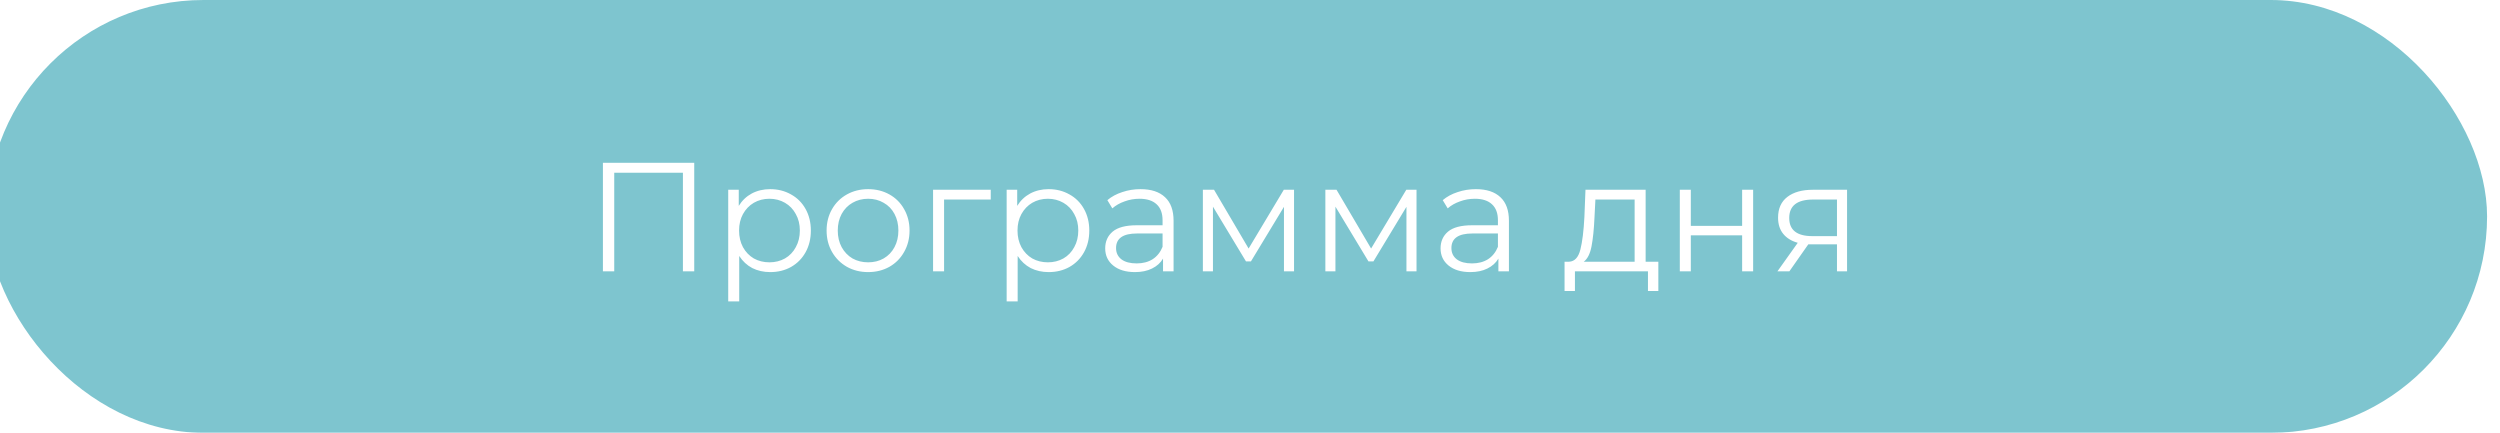 <?xml version="1.0" encoding="UTF-8"?> <svg xmlns="http://www.w3.org/2000/svg" width="774" height="134" viewBox="0 0 774 134" fill="none"> <g filter="url(#filter0_ii)"> <rect width="774" height="134" rx="67" fill="#7EC5CF"></rect> </g> <path d="M214.936 50.4V84H211.432V53.472H190.168V84H186.664V50.4H214.936ZM238.465 58.56C240.833 58.56 242.977 59.104 244.897 60.192C246.817 61.248 248.321 62.752 249.409 64.704C250.497 66.656 251.041 68.88 251.041 71.376C251.041 73.904 250.497 76.144 249.409 78.096C248.321 80.048 246.817 81.568 244.897 82.656C243.009 83.712 240.865 84.24 238.465 84.24C236.417 84.24 234.561 83.824 232.897 82.992C231.265 82.128 229.921 80.88 228.865 79.248V93.312H225.457V58.752H228.721V63.744C229.745 62.08 231.089 60.8 232.753 59.904C234.449 59.008 236.353 58.56 238.465 58.56ZM238.225 81.216C239.985 81.216 241.585 80.816 243.025 80.016C244.465 79.184 245.585 78.016 246.385 76.512C247.217 75.008 247.633 73.296 247.633 71.376C247.633 69.456 247.217 67.76 246.385 66.288C245.585 64.784 244.465 63.616 243.025 62.784C241.585 61.952 239.985 61.536 238.225 61.536C236.433 61.536 234.817 61.952 233.377 62.784C231.969 63.616 230.849 64.784 230.017 66.288C229.217 67.76 228.817 69.456 228.817 71.376C228.817 73.296 229.217 75.008 230.017 76.512C230.849 78.016 231.969 79.184 233.377 80.016C234.817 80.816 236.433 81.216 238.225 81.216ZM268.78 84.24C266.348 84.24 264.156 83.696 262.204 82.608C260.252 81.488 258.716 79.952 257.596 78C256.476 76.048 255.916 73.84 255.916 71.376C255.916 68.912 256.476 66.704 257.596 64.752C258.716 62.8 260.252 61.28 262.204 60.192C264.156 59.104 266.348 58.56 268.78 58.56C271.212 58.56 273.404 59.104 275.356 60.192C277.308 61.28 278.828 62.8 279.916 64.752C281.036 66.704 281.596 68.912 281.596 71.376C281.596 73.84 281.036 76.048 279.916 78C278.828 79.952 277.308 81.488 275.356 82.608C273.404 83.696 271.212 84.24 268.78 84.24ZM268.78 81.216C270.572 81.216 272.172 80.816 273.58 80.016C275.02 79.184 276.14 78.016 276.94 76.512C277.74 75.008 278.14 73.296 278.14 71.376C278.14 69.456 277.74 67.744 276.94 66.24C276.14 64.736 275.02 63.584 273.58 62.784C272.172 61.952 270.572 61.536 268.78 61.536C266.988 61.536 265.372 61.952 263.932 62.784C262.524 63.584 261.404 64.736 260.572 66.24C259.772 67.744 259.372 69.456 259.372 71.376C259.372 73.296 259.772 75.008 260.572 76.512C261.404 78.016 262.524 79.184 263.932 80.016C265.372 80.816 266.988 81.216 268.78 81.216ZM306.735 61.776H292.287V84H288.879V58.752H306.735V61.776ZM324.669 58.56C327.037 58.56 329.181 59.104 331.101 60.192C333.021 61.248 334.525 62.752 335.613 64.704C336.701 66.656 337.245 68.88 337.245 71.376C337.245 73.904 336.701 76.144 335.613 78.096C334.525 80.048 333.021 81.568 331.101 82.656C329.213 83.712 327.069 84.24 324.669 84.24C322.621 84.24 320.765 83.824 319.101 82.992C317.469 82.128 316.125 80.88 315.069 79.248V93.312H311.661V58.752H314.925V63.744C315.949 62.08 317.293 60.8 318.957 59.904C320.653 59.008 322.557 58.56 324.669 58.56ZM324.429 81.216C326.189 81.216 327.789 80.816 329.229 80.016C330.669 79.184 331.789 78.016 332.589 76.512C333.421 75.008 333.837 73.296 333.837 71.376C333.837 69.456 333.421 67.76 332.589 66.288C331.789 64.784 330.669 63.616 329.229 62.784C327.789 61.952 326.189 61.536 324.429 61.536C322.637 61.536 321.021 61.952 319.581 62.784C318.173 63.616 317.053 64.784 316.221 66.288C315.421 67.76 315.021 69.456 315.021 71.376C315.021 73.296 315.421 75.008 316.221 76.512C317.053 78.016 318.173 79.184 319.581 80.016C321.021 80.816 322.637 81.216 324.429 81.216ZM353.114 58.56C356.41 58.56 358.938 59.392 360.698 61.056C362.458 62.688 363.338 65.12 363.338 68.352V84H360.074V80.064C359.306 81.376 358.17 82.4 356.666 83.136C355.194 83.872 353.434 84.24 351.386 84.24C348.57 84.24 346.33 83.568 344.666 82.224C343.002 80.88 342.17 79.104 342.17 76.896C342.17 74.752 342.938 73.024 344.474 71.712C346.042 70.4 348.522 69.744 351.914 69.744H359.93V68.208C359.93 66.032 359.322 64.384 358.106 63.264C356.89 62.112 355.114 61.536 352.778 61.536C351.178 61.536 349.642 61.808 348.17 62.352C346.698 62.864 345.434 63.584 344.378 64.512L342.842 61.968C344.122 60.88 345.658 60.048 347.45 59.472C349.242 58.864 351.13 58.56 353.114 58.56ZM351.914 81.552C353.834 81.552 355.482 81.12 356.858 80.256C358.234 79.36 359.258 78.08 359.93 76.416V72.288H352.01C347.69 72.288 345.53 73.792 345.53 76.8C345.53 78.272 346.09 79.44 347.21 80.304C348.33 81.136 349.898 81.552 351.914 81.552ZM400.635 58.752V84H397.515V64.032L387.291 80.928H385.755L375.531 63.984V84H372.411V58.752H375.867L386.571 76.944L397.467 58.752H400.635ZM438.556 58.752V84H435.436V64.032L425.212 80.928H423.676L413.452 63.984V84H410.332V58.752H413.788L424.492 76.944L435.388 58.752H438.556ZM456.942 58.56C460.238 58.56 462.766 59.392 464.526 61.056C466.286 62.688 467.166 65.12 467.166 68.352V84H463.902V80.064C463.134 81.376 461.998 82.4 460.494 83.136C459.022 83.872 457.262 84.24 455.214 84.24C452.398 84.24 450.158 83.568 448.494 82.224C446.83 80.88 445.998 79.104 445.998 76.896C445.998 74.752 446.766 73.024 448.302 71.712C449.87 70.4 452.35 69.744 455.742 69.744H463.758V68.208C463.758 66.032 463.15 64.384 461.934 63.264C460.718 62.112 458.942 61.536 456.606 61.536C455.006 61.536 453.47 61.808 451.998 62.352C450.526 62.864 449.262 63.584 448.206 64.512L446.67 61.968C447.95 60.88 449.486 60.048 451.278 59.472C453.07 58.864 454.958 58.56 456.942 58.56ZM455.742 81.552C457.662 81.552 459.31 81.12 460.686 80.256C462.062 79.36 463.086 78.08 463.758 76.416V72.288H455.838C451.518 72.288 449.358 73.792 449.358 76.8C449.358 78.272 449.918 79.44 451.038 80.304C452.158 81.136 453.726 81.552 455.742 81.552ZM513.425 81.024V90.096H510.209V84H487.601V90.096H484.385V81.024H485.825C487.521 80.928 488.673 79.68 489.281 77.28C489.889 74.88 490.305 71.52 490.529 67.2L490.865 58.752H509.489V81.024H513.425ZM493.649 67.392C493.489 70.976 493.185 73.936 492.737 76.272C492.289 78.576 491.489 80.16 490.337 81.024H506.081V61.776H493.937L493.649 67.392ZM520.067 58.752H523.475V69.936H539.363V58.752H542.771V84H539.363V72.864H523.475V84H520.067V58.752ZM571.849 58.752V84H568.729V75.648H560.809H559.849L553.993 84H550.297L556.585 75.168C554.633 74.624 553.129 73.696 552.073 72.384C551.017 71.072 550.489 69.408 550.489 67.392C550.489 64.576 551.449 62.432 553.369 60.96C555.289 59.488 557.913 58.752 561.241 58.752H571.849ZM553.945 67.488C553.945 71.232 556.329 73.104 561.097 73.104H568.729V61.776H561.337C556.409 61.776 553.945 63.68 553.945 67.488Z" fill="white"></path> <defs> <filter id="filter0_ii" x="-4" y="-4" width="778" height="142" filterUnits="userSpaceOnUse" color-interpolation-filters="sRGB"> <feFlood flood-opacity="0" result="BackgroundImageFix"></feFlood> <feBlend mode="normal" in="SourceGraphic" in2="BackgroundImageFix" result="shape"></feBlend> <feColorMatrix in="SourceAlpha" type="matrix" values="0 0 0 0 0 0 0 0 0 0 0 0 0 0 0 0 0 0 127 0" result="hardAlpha"></feColorMatrix> <feOffset dy="4"></feOffset> <feGaussianBlur stdDeviation="5"></feGaussianBlur> <feComposite in2="hardAlpha" operator="arithmetic" k2="-1" k3="1"></feComposite> <feColorMatrix type="matrix" values="0 0 0 0 0.925 0 0 0 0 0.925 0 0 0 0 0.925 0 0 0 0.42 0"></feColorMatrix> <feBlend mode="normal" in2="shape" result="effect1_innerShadow"></feBlend> <feColorMatrix in="SourceAlpha" type="matrix" values="0 0 0 0 0 0 0 0 0 0 0 0 0 0 0 0 0 0 127 0" result="hardAlpha"></feColorMatrix> <feOffset dx="-4" dy="-4"></feOffset> <feGaussianBlur stdDeviation="5"></feGaussianBlur> <feComposite in2="hardAlpha" operator="arithmetic" k2="-1" k3="1"></feComposite> <feColorMatrix type="matrix" values="0 0 0 0 0.925 0 0 0 0 0.925 0 0 0 0 0.925 0 0 0 0.25 0"></feColorMatrix> <feBlend mode="normal" in2="effect1_innerShadow" result="effect2_innerShadow"></feBlend> </filter> </defs> </svg> 